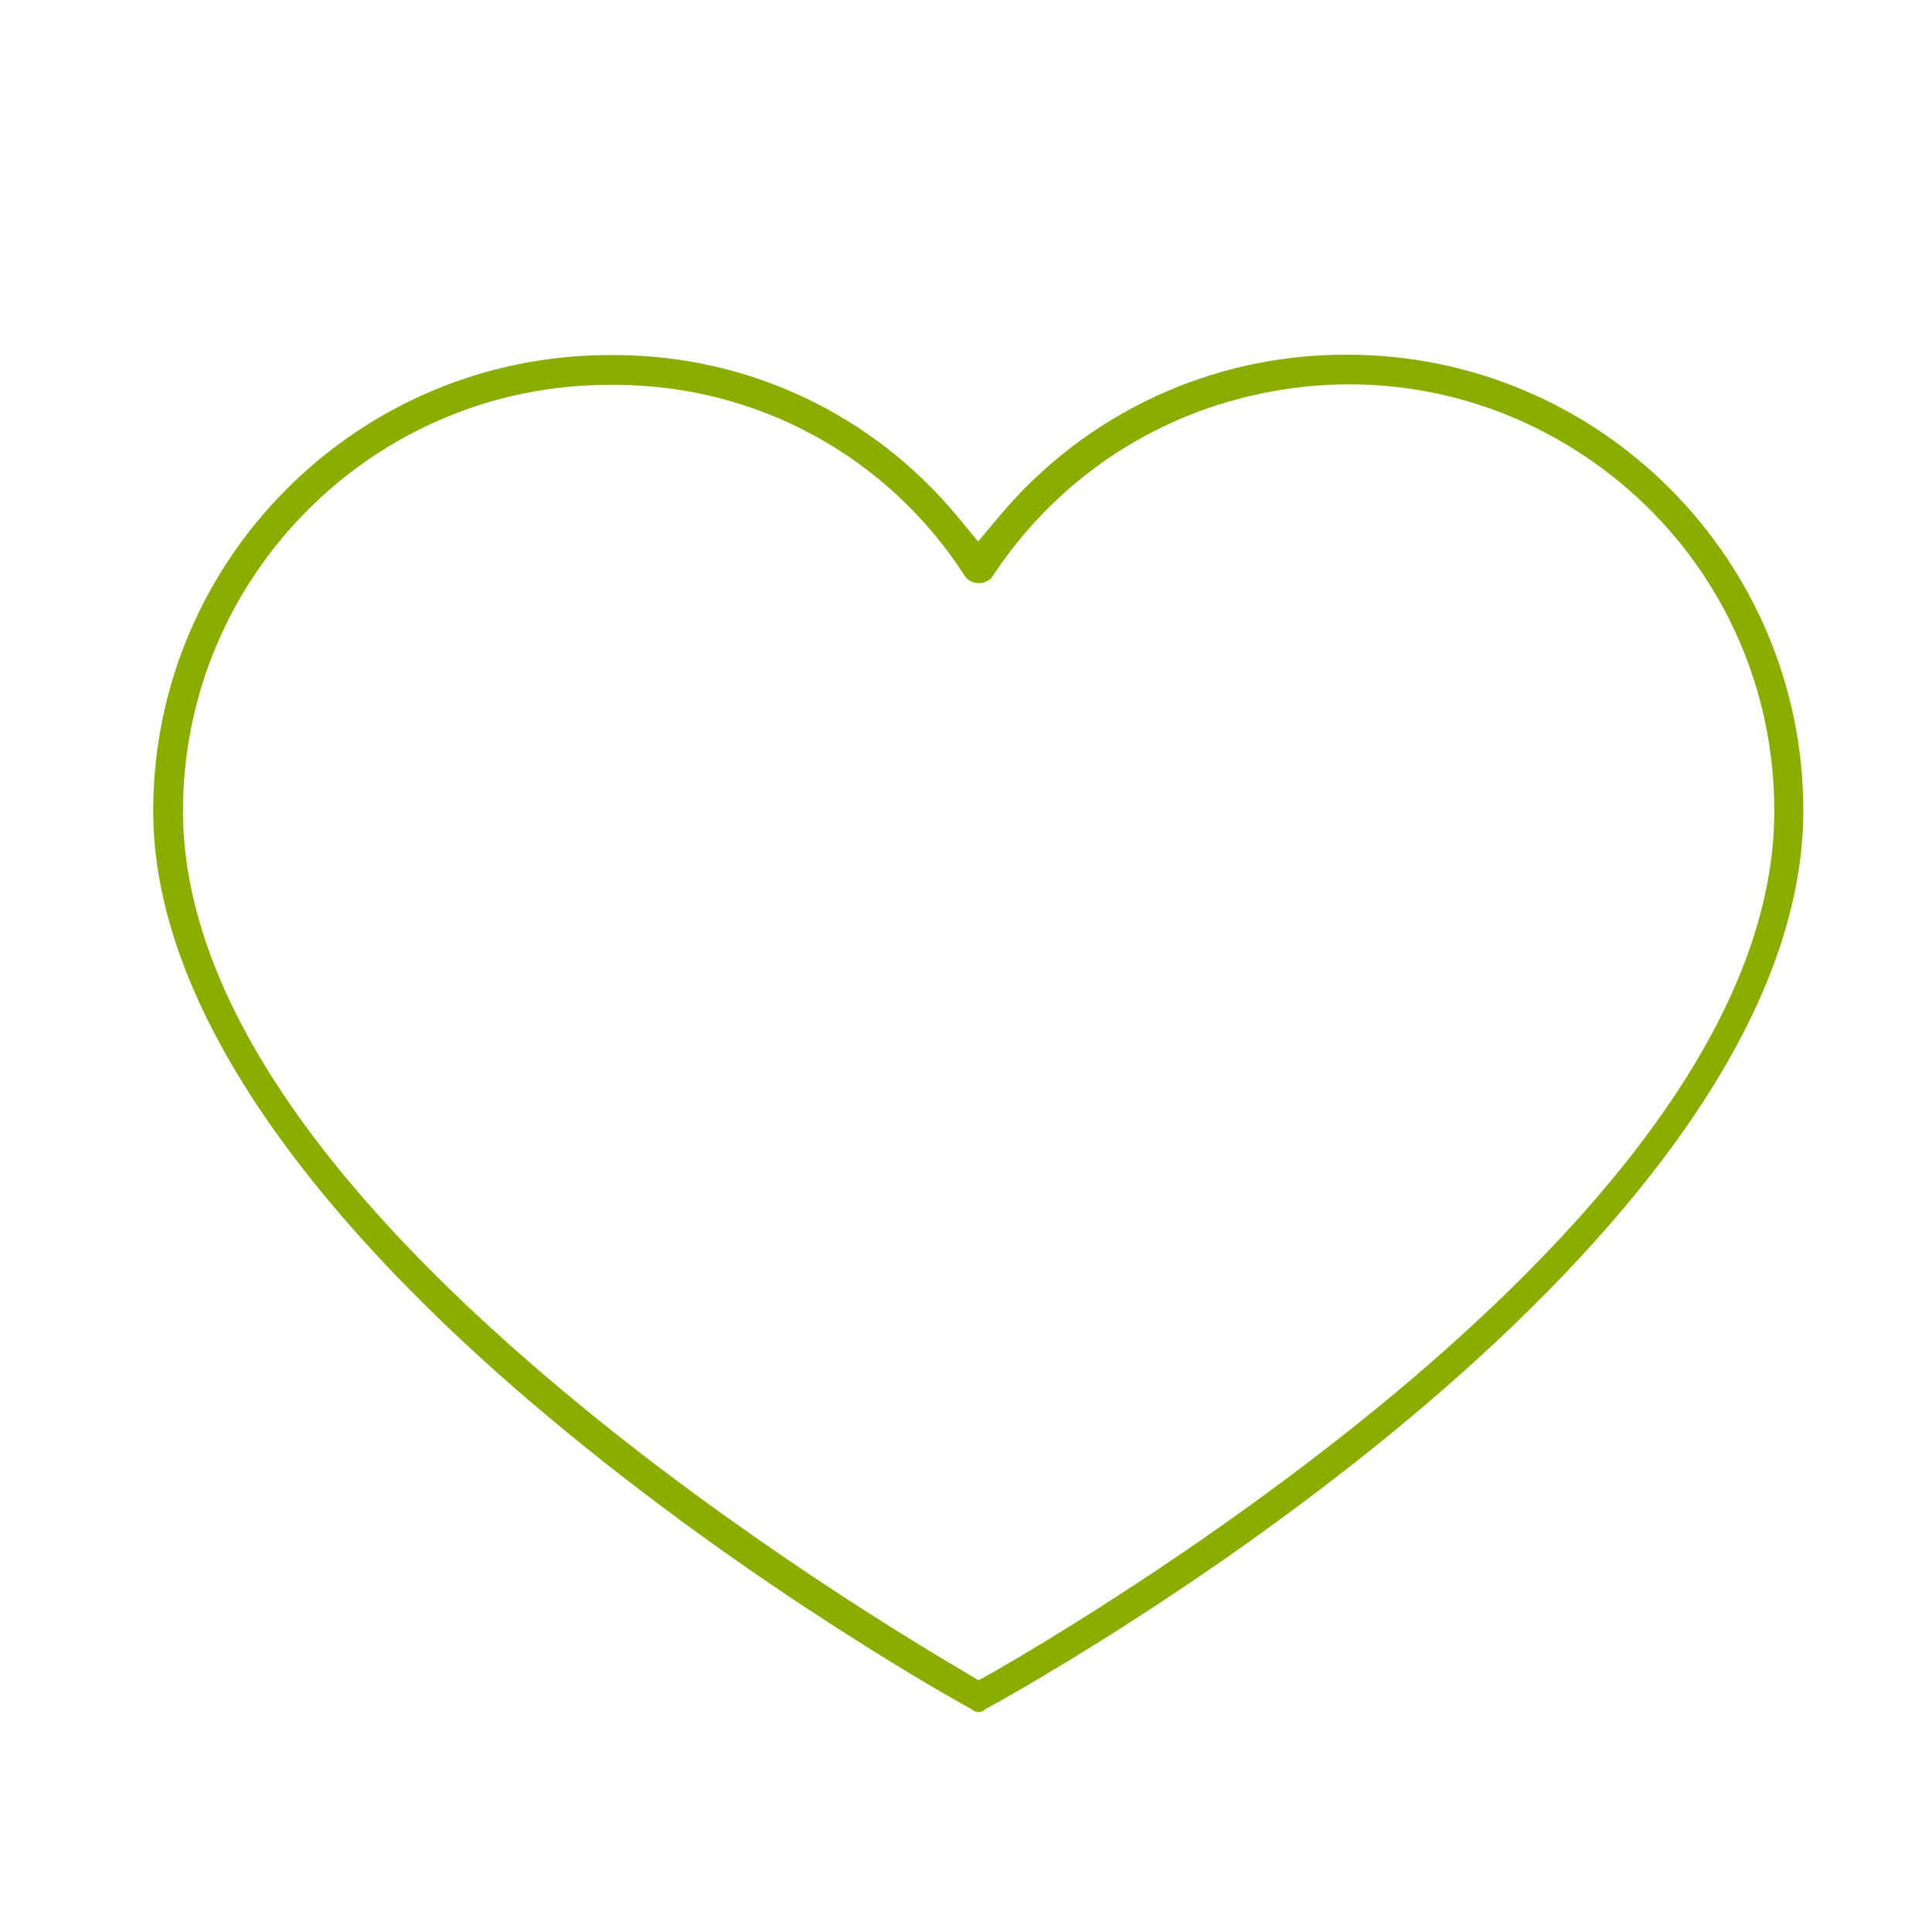 <?xml version="1.0" encoding="utf-8"?>
<!-- Generator: Adobe Illustrator 25.3.1, SVG Export Plug-In . SVG Version: 6.00 Build 0)  -->
<svg version="1.1" id="Capa_1" xmlns="http://www.w3.org/2000/svg" xmlns:xlink="http://www.w3.org/1999/xlink" x="0px" y="0px"
	 viewBox="0 0 512 512" style="enable-background:new 0 0 512 512;" xml:space="preserve">
<style type="text/css">
	.st0{fill:#8AAD00;}
</style>
<path class="st0" d="M260.8,453.2l0.6-0.4c0.6-0.3,57.1-30.9,112.2-77c47.6-39.8,104.3-100,104.3-161c0-66.6-54.2-120.8-120.8-120.8
	h0c-0.2,0-0.4,0-0.6,0c-35.4,0-68.7,15.5-91.5,42.6l-5.8,6.9l-5.7-6.9C231,109.6,198,94.1,162.9,94.1c-0.5,0-0.9,0-1.4,0
	c-66.7,0-120.9,54.2-120.9,120.8c0,60.1,56.7,120.4,104.4,160.3c55.5,46.6,111.6,77.3,112.2,77.6l0.6,0.4
	C258.7,453.9,259.9,453.9,260.8,453.2z M255.5,443c-19.4-11.4-69.5-42.2-115.2-82C79.3,308,48.5,258.8,48.5,214.9
	c0-62.2,50.6-112.9,112.9-112.9c0.5,0,1,0,1.5,0c37.7,0,72.4,18.9,92.9,50.8c0.7,0.9,1.7,1.5,2.9,1.7c1.2,0.2,2.4-0.1,3.4-0.8
	c0.4-0.3,0.7-0.6,0.9-0.9c16.5-25.1,41.8-42.4,71.2-48.5c29.5-6.2,59.7-0.5,84.9,16c32.1,21,51.2,56.4,51.1,94.7
	c0,44.4-30.9,93.8-91.8,146.8c-50,43.4-104.8,75.4-115.3,81.4l-3.8,2.1L255.5,443z"/>
</svg>
